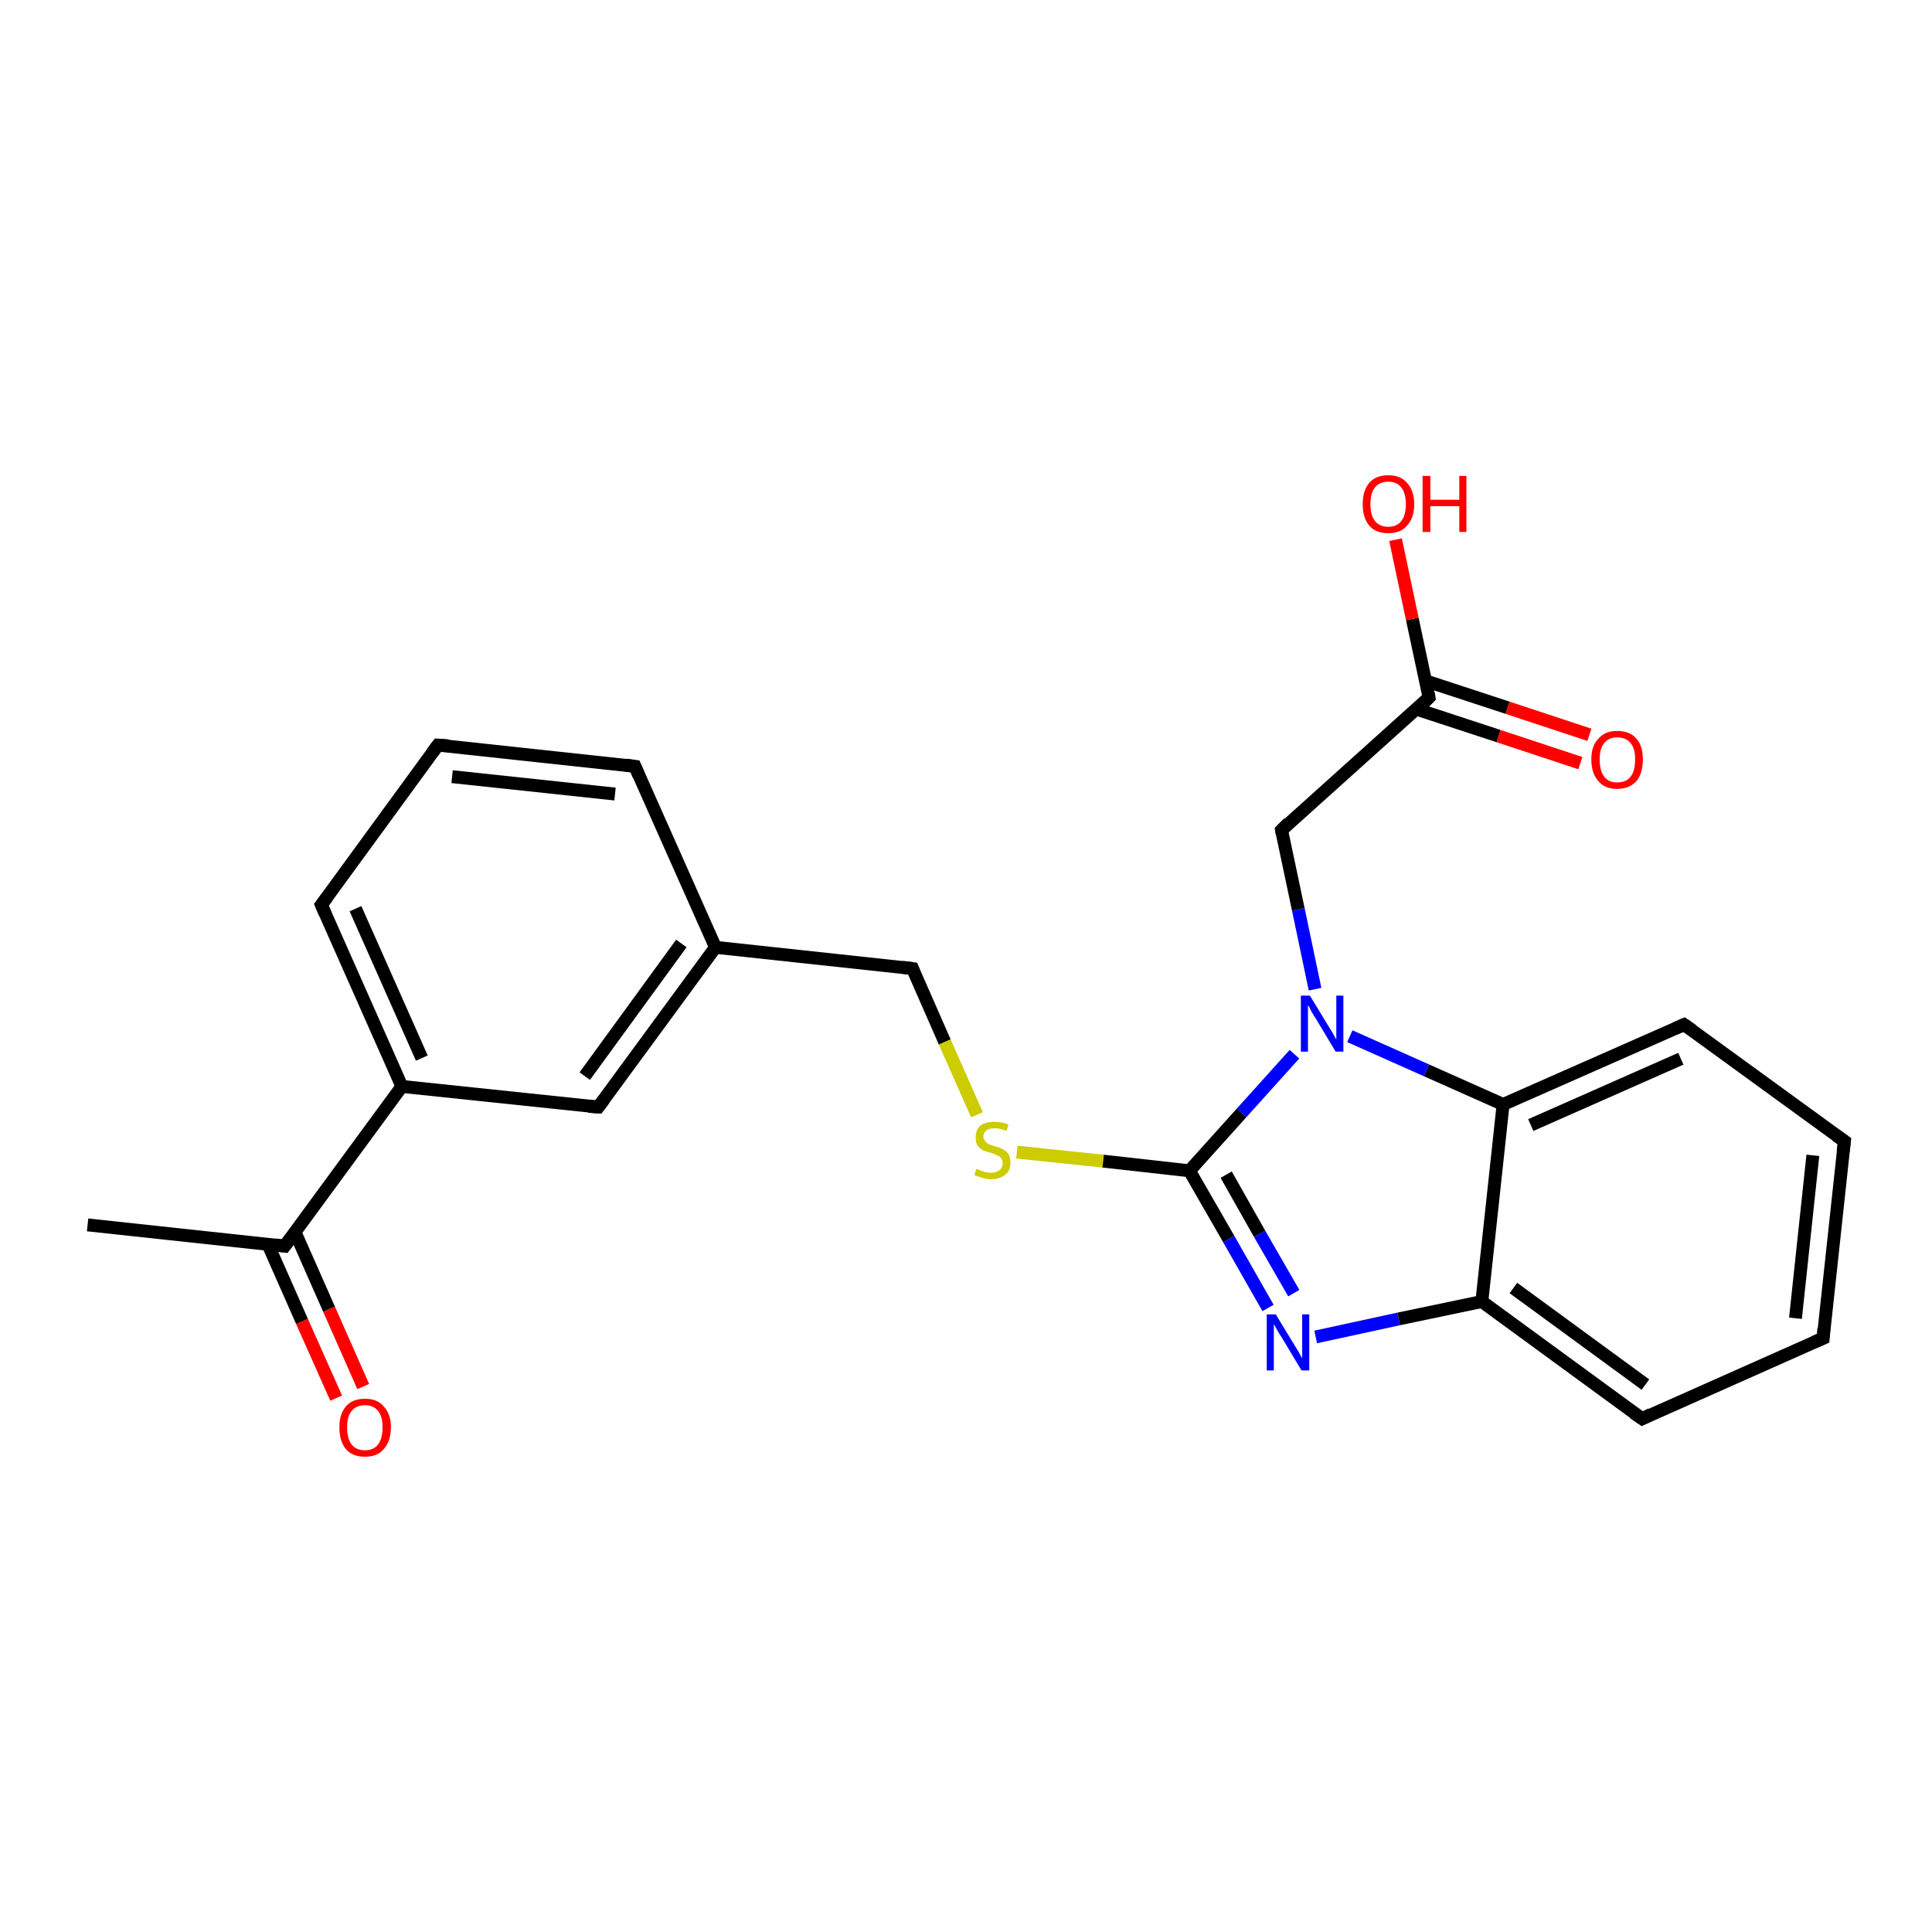<?xml version='1.0' encoding='iso-8859-1'?>
<svg version='1.1' baseProfile='full'
              xmlns='http://www.w3.org/2000/svg'
                      xmlns:rdkit='http://www.rdkit.org/xml'
                      xmlns:xlink='http://www.w3.org/1999/xlink'
                  xml:space='preserve'
width='300px' height='300px' viewBox='0 0 300 300'>
<!-- END OF HEADER -->
<rect style='opacity:1.0;fill:#FFFFFF;stroke:none' width='300.0' height='300.0' x='0.0' y='0.0'> </rect>
<path class='bond-0 atom-0 atom-1' d='M 13.6,190.2 L 44.2,193.5' style='fill:none;fill-rule:evenodd;stroke:#000000;stroke-width:2.0px;stroke-linecap:butt;stroke-linejoin:miter;stroke-opacity:1' />
<path class='bond-1 atom-1 atom-2' d='M 41.6,193.2 L 46.9,205.2' style='fill:none;fill-rule:evenodd;stroke:#000000;stroke-width:2.0px;stroke-linecap:butt;stroke-linejoin:miter;stroke-opacity:1' />
<path class='bond-1 atom-1 atom-2' d='M 46.9,205.2 L 52.2,217.1' style='fill:none;fill-rule:evenodd;stroke:#FF0000;stroke-width:2.0px;stroke-linecap:butt;stroke-linejoin:miter;stroke-opacity:1' />
<path class='bond-1 atom-1 atom-2' d='M 45.8,191.3 L 51.1,203.3' style='fill:none;fill-rule:evenodd;stroke:#000000;stroke-width:2.0px;stroke-linecap:butt;stroke-linejoin:miter;stroke-opacity:1' />
<path class='bond-1 atom-1 atom-2' d='M 51.1,203.3 L 56.4,215.3' style='fill:none;fill-rule:evenodd;stroke:#FF0000;stroke-width:2.0px;stroke-linecap:butt;stroke-linejoin:miter;stroke-opacity:1' />
<path class='bond-2 atom-1 atom-3' d='M 44.2,193.5 L 62.4,168.7' style='fill:none;fill-rule:evenodd;stroke:#000000;stroke-width:2.0px;stroke-linecap:butt;stroke-linejoin:miter;stroke-opacity:1' />
<path class='bond-3 atom-3 atom-4' d='M 62.4,168.7 L 49.9,140.5' style='fill:none;fill-rule:evenodd;stroke:#000000;stroke-width:2.0px;stroke-linecap:butt;stroke-linejoin:miter;stroke-opacity:1' />
<path class='bond-3 atom-3 atom-4' d='M 65.5,164.3 L 55.2,141.1' style='fill:none;fill-rule:evenodd;stroke:#000000;stroke-width:2.0px;stroke-linecap:butt;stroke-linejoin:miter;stroke-opacity:1' />
<path class='bond-4 atom-4 atom-5' d='M 49.9,140.5 L 68.0,115.7' style='fill:none;fill-rule:evenodd;stroke:#000000;stroke-width:2.0px;stroke-linecap:butt;stroke-linejoin:miter;stroke-opacity:1' />
<path class='bond-5 atom-5 atom-6' d='M 68.0,115.7 L 98.6,119.0' style='fill:none;fill-rule:evenodd;stroke:#000000;stroke-width:2.0px;stroke-linecap:butt;stroke-linejoin:miter;stroke-opacity:1' />
<path class='bond-5 atom-5 atom-6' d='M 70.2,120.6 L 95.5,123.3' style='fill:none;fill-rule:evenodd;stroke:#000000;stroke-width:2.0px;stroke-linecap:butt;stroke-linejoin:miter;stroke-opacity:1' />
<path class='bond-6 atom-6 atom-7' d='M 98.6,119.0 L 111.1,147.1' style='fill:none;fill-rule:evenodd;stroke:#000000;stroke-width:2.0px;stroke-linecap:butt;stroke-linejoin:miter;stroke-opacity:1' />
<path class='bond-7 atom-7 atom-8' d='M 111.1,147.1 L 141.7,150.4' style='fill:none;fill-rule:evenodd;stroke:#000000;stroke-width:2.0px;stroke-linecap:butt;stroke-linejoin:miter;stroke-opacity:1' />
<path class='bond-8 atom-8 atom-9' d='M 141.7,150.4 L 146.7,161.8' style='fill:none;fill-rule:evenodd;stroke:#000000;stroke-width:2.0px;stroke-linecap:butt;stroke-linejoin:miter;stroke-opacity:1' />
<path class='bond-8 atom-8 atom-9' d='M 146.7,161.8 L 151.7,173.1' style='fill:none;fill-rule:evenodd;stroke:#CCCC00;stroke-width:2.0px;stroke-linecap:butt;stroke-linejoin:miter;stroke-opacity:1' />
<path class='bond-9 atom-9 atom-10' d='M 157.9,178.9 L 171.3,180.3' style='fill:none;fill-rule:evenodd;stroke:#CCCC00;stroke-width:2.0px;stroke-linecap:butt;stroke-linejoin:miter;stroke-opacity:1' />
<path class='bond-9 atom-9 atom-10' d='M 171.3,180.3 L 184.7,181.8' style='fill:none;fill-rule:evenodd;stroke:#000000;stroke-width:2.0px;stroke-linecap:butt;stroke-linejoin:miter;stroke-opacity:1' />
<path class='bond-10 atom-10 atom-11' d='M 184.7,181.8 L 190.8,192.4' style='fill:none;fill-rule:evenodd;stroke:#000000;stroke-width:2.0px;stroke-linecap:butt;stroke-linejoin:miter;stroke-opacity:1' />
<path class='bond-10 atom-10 atom-11' d='M 190.8,192.4 L 196.9,203.1' style='fill:none;fill-rule:evenodd;stroke:#0000FF;stroke-width:2.0px;stroke-linecap:butt;stroke-linejoin:miter;stroke-opacity:1' />
<path class='bond-10 atom-10 atom-11' d='M 190.4,182.4 L 195.6,191.6' style='fill:none;fill-rule:evenodd;stroke:#000000;stroke-width:2.0px;stroke-linecap:butt;stroke-linejoin:miter;stroke-opacity:1' />
<path class='bond-10 atom-10 atom-11' d='M 195.6,191.6 L 200.9,200.8' style='fill:none;fill-rule:evenodd;stroke:#0000FF;stroke-width:2.0px;stroke-linecap:butt;stroke-linejoin:miter;stroke-opacity:1' />
<path class='bond-11 atom-11 atom-12' d='M 204.3,207.6 L 217.2,204.8' style='fill:none;fill-rule:evenodd;stroke:#0000FF;stroke-width:2.0px;stroke-linecap:butt;stroke-linejoin:miter;stroke-opacity:1' />
<path class='bond-11 atom-11 atom-12' d='M 217.2,204.8 L 230.1,202.1' style='fill:none;fill-rule:evenodd;stroke:#000000;stroke-width:2.0px;stroke-linecap:butt;stroke-linejoin:miter;stroke-opacity:1' />
<path class='bond-12 atom-12 atom-13' d='M 230.1,202.1 L 255.0,220.3' style='fill:none;fill-rule:evenodd;stroke:#000000;stroke-width:2.0px;stroke-linecap:butt;stroke-linejoin:miter;stroke-opacity:1' />
<path class='bond-12 atom-12 atom-13' d='M 235.0,200.0 L 255.5,215.0' style='fill:none;fill-rule:evenodd;stroke:#000000;stroke-width:2.0px;stroke-linecap:butt;stroke-linejoin:miter;stroke-opacity:1' />
<path class='bond-13 atom-13 atom-14' d='M 255.0,220.3 L 283.1,207.8' style='fill:none;fill-rule:evenodd;stroke:#000000;stroke-width:2.0px;stroke-linecap:butt;stroke-linejoin:miter;stroke-opacity:1' />
<path class='bond-14 atom-14 atom-15' d='M 283.1,207.8 L 286.4,177.2' style='fill:none;fill-rule:evenodd;stroke:#000000;stroke-width:2.0px;stroke-linecap:butt;stroke-linejoin:miter;stroke-opacity:1' />
<path class='bond-14 atom-14 atom-15' d='M 278.8,204.7 L 281.5,179.4' style='fill:none;fill-rule:evenodd;stroke:#000000;stroke-width:2.0px;stroke-linecap:butt;stroke-linejoin:miter;stroke-opacity:1' />
<path class='bond-15 atom-15 atom-16' d='M 286.4,177.2 L 261.5,159.1' style='fill:none;fill-rule:evenodd;stroke:#000000;stroke-width:2.0px;stroke-linecap:butt;stroke-linejoin:miter;stroke-opacity:1' />
<path class='bond-16 atom-16 atom-17' d='M 261.5,159.1 L 233.4,171.5' style='fill:none;fill-rule:evenodd;stroke:#000000;stroke-width:2.0px;stroke-linecap:butt;stroke-linejoin:miter;stroke-opacity:1' />
<path class='bond-16 atom-16 atom-17' d='M 261.0,164.4 L 237.7,174.7' style='fill:none;fill-rule:evenodd;stroke:#000000;stroke-width:2.0px;stroke-linecap:butt;stroke-linejoin:miter;stroke-opacity:1' />
<path class='bond-17 atom-17 atom-18' d='M 233.4,171.5 L 221.5,166.2' style='fill:none;fill-rule:evenodd;stroke:#000000;stroke-width:2.0px;stroke-linecap:butt;stroke-linejoin:miter;stroke-opacity:1' />
<path class='bond-17 atom-17 atom-18' d='M 221.5,166.2 L 209.6,160.9' style='fill:none;fill-rule:evenodd;stroke:#0000FF;stroke-width:2.0px;stroke-linecap:butt;stroke-linejoin:miter;stroke-opacity:1' />
<path class='bond-18 atom-18 atom-19' d='M 204.2,153.6 L 201.6,141.2' style='fill:none;fill-rule:evenodd;stroke:#0000FF;stroke-width:2.0px;stroke-linecap:butt;stroke-linejoin:miter;stroke-opacity:1' />
<path class='bond-18 atom-18 atom-19' d='M 201.6,141.2 L 199.0,128.9' style='fill:none;fill-rule:evenodd;stroke:#000000;stroke-width:2.0px;stroke-linecap:butt;stroke-linejoin:miter;stroke-opacity:1' />
<path class='bond-19 atom-19 atom-20' d='M 199.0,128.9 L 221.9,108.3' style='fill:none;fill-rule:evenodd;stroke:#000000;stroke-width:2.0px;stroke-linecap:butt;stroke-linejoin:miter;stroke-opacity:1' />
<path class='bond-20 atom-20 atom-21' d='M 221.9,108.3 L 219.3,96.1' style='fill:none;fill-rule:evenodd;stroke:#000000;stroke-width:2.0px;stroke-linecap:butt;stroke-linejoin:miter;stroke-opacity:1' />
<path class='bond-20 atom-20 atom-21' d='M 219.3,96.1 L 216.7,83.8' style='fill:none;fill-rule:evenodd;stroke:#FF0000;stroke-width:2.0px;stroke-linecap:butt;stroke-linejoin:miter;stroke-opacity:1' />
<path class='bond-21 atom-20 atom-22' d='M 219.9,110.1 L 232.7,114.3' style='fill:none;fill-rule:evenodd;stroke:#000000;stroke-width:2.0px;stroke-linecap:butt;stroke-linejoin:miter;stroke-opacity:1' />
<path class='bond-21 atom-20 atom-22' d='M 232.7,114.3 L 245.4,118.5' style='fill:none;fill-rule:evenodd;stroke:#FF0000;stroke-width:2.0px;stroke-linecap:butt;stroke-linejoin:miter;stroke-opacity:1' />
<path class='bond-21 atom-20 atom-22' d='M 221.3,105.7 L 234.1,109.9' style='fill:none;fill-rule:evenodd;stroke:#000000;stroke-width:2.0px;stroke-linecap:butt;stroke-linejoin:miter;stroke-opacity:1' />
<path class='bond-21 atom-20 atom-22' d='M 234.1,109.9 L 246.8,114.1' style='fill:none;fill-rule:evenodd;stroke:#FF0000;stroke-width:2.0px;stroke-linecap:butt;stroke-linejoin:miter;stroke-opacity:1' />
<path class='bond-22 atom-7 atom-23' d='M 111.1,147.1 L 92.9,171.9' style='fill:none;fill-rule:evenodd;stroke:#000000;stroke-width:2.0px;stroke-linecap:butt;stroke-linejoin:miter;stroke-opacity:1' />
<path class='bond-22 atom-7 atom-23' d='M 105.8,146.5 L 90.8,167.1' style='fill:none;fill-rule:evenodd;stroke:#000000;stroke-width:2.0px;stroke-linecap:butt;stroke-linejoin:miter;stroke-opacity:1' />
<path class='bond-23 atom-23 atom-3' d='M 92.9,171.9 L 62.4,168.7' style='fill:none;fill-rule:evenodd;stroke:#000000;stroke-width:2.0px;stroke-linecap:butt;stroke-linejoin:miter;stroke-opacity:1' />
<path class='bond-24 atom-18 atom-10' d='M 201.0,163.7 L 192.8,172.8' style='fill:none;fill-rule:evenodd;stroke:#0000FF;stroke-width:2.0px;stroke-linecap:butt;stroke-linejoin:miter;stroke-opacity:1' />
<path class='bond-24 atom-18 atom-10' d='M 192.8,172.8 L 184.7,181.8' style='fill:none;fill-rule:evenodd;stroke:#000000;stroke-width:2.0px;stroke-linecap:butt;stroke-linejoin:miter;stroke-opacity:1' />
<path class='bond-25 atom-17 atom-12' d='M 233.4,171.5 L 230.1,202.1' style='fill:none;fill-rule:evenodd;stroke:#000000;stroke-width:2.0px;stroke-linecap:butt;stroke-linejoin:miter;stroke-opacity:1' />
<path d='M 42.7,193.3 L 44.2,193.5 L 45.1,192.3' style='fill:none;stroke:#000000;stroke-width:2.0px;stroke-linecap:butt;stroke-linejoin:miter;stroke-opacity:1;' />
<path d='M 50.5,141.9 L 49.9,140.5 L 50.8,139.3' style='fill:none;stroke:#000000;stroke-width:2.0px;stroke-linecap:butt;stroke-linejoin:miter;stroke-opacity:1;' />
<path d='M 67.1,116.9 L 68.0,115.7 L 69.6,115.8' style='fill:none;stroke:#000000;stroke-width:2.0px;stroke-linecap:butt;stroke-linejoin:miter;stroke-opacity:1;' />
<path d='M 97.1,118.8 L 98.6,119.0 L 99.2,120.4' style='fill:none;stroke:#000000;stroke-width:2.0px;stroke-linecap:butt;stroke-linejoin:miter;stroke-opacity:1;' />
<path d='M 140.1,150.2 L 141.7,150.4 L 141.9,150.9' style='fill:none;stroke:#000000;stroke-width:2.0px;stroke-linecap:butt;stroke-linejoin:miter;stroke-opacity:1;' />
<path d='M 253.7,219.4 L 255.0,220.3 L 256.4,219.6' style='fill:none;stroke:#000000;stroke-width:2.0px;stroke-linecap:butt;stroke-linejoin:miter;stroke-opacity:1;' />
<path d='M 281.7,208.4 L 283.1,207.8 L 283.2,206.3' style='fill:none;stroke:#000000;stroke-width:2.0px;stroke-linecap:butt;stroke-linejoin:miter;stroke-opacity:1;' />
<path d='M 286.2,178.8 L 286.4,177.2 L 285.1,176.3' style='fill:none;stroke:#000000;stroke-width:2.0px;stroke-linecap:butt;stroke-linejoin:miter;stroke-opacity:1;' />
<path d='M 262.8,160.0 L 261.5,159.1 L 260.1,159.7' style='fill:none;stroke:#000000;stroke-width:2.0px;stroke-linecap:butt;stroke-linejoin:miter;stroke-opacity:1;' />
<path d='M 199.1,129.5 L 199.0,128.9 L 200.1,127.8' style='fill:none;stroke:#000000;stroke-width:2.0px;stroke-linecap:butt;stroke-linejoin:miter;stroke-opacity:1;' />
<path d='M 220.8,109.4 L 221.9,108.3 L 221.8,107.7' style='fill:none;stroke:#000000;stroke-width:2.0px;stroke-linecap:butt;stroke-linejoin:miter;stroke-opacity:1;' />
<path d='M 93.8,170.7 L 92.9,171.9 L 91.4,171.8' style='fill:none;stroke:#000000;stroke-width:2.0px;stroke-linecap:butt;stroke-linejoin:miter;stroke-opacity:1;' />
<path class='atom-2' d='M 52.7 221.6
Q 52.7 219.6, 53.7 218.4
Q 54.7 217.2, 56.7 217.2
Q 58.6 217.2, 59.6 218.4
Q 60.7 219.6, 60.7 221.6
Q 60.7 223.8, 59.6 225.0
Q 58.6 226.2, 56.7 226.2
Q 54.7 226.2, 53.7 225.0
Q 52.7 223.8, 52.7 221.6
M 56.7 225.2
Q 58.0 225.2, 58.7 224.3
Q 59.4 223.4, 59.4 221.6
Q 59.4 219.9, 58.7 219.1
Q 58.0 218.2, 56.7 218.2
Q 55.3 218.2, 54.6 219.1
Q 53.9 219.9, 53.9 221.6
Q 53.9 223.4, 54.6 224.3
Q 55.3 225.2, 56.7 225.2
' fill='#FF0000'/>
<path class='atom-9' d='M 151.6 181.5
Q 151.7 181.5, 152.1 181.7
Q 152.6 181.9, 153.0 182.0
Q 153.5 182.1, 153.9 182.1
Q 154.7 182.1, 155.2 181.7
Q 155.7 181.3, 155.7 180.6
Q 155.7 180.1, 155.4 179.8
Q 155.2 179.5, 154.8 179.4
Q 154.5 179.2, 153.8 179.0
Q 153.1 178.8, 152.6 178.6
Q 152.1 178.3, 151.8 177.9
Q 151.5 177.4, 151.5 176.6
Q 151.5 175.5, 152.2 174.8
Q 153.0 174.2, 154.5 174.2
Q 155.5 174.2, 156.6 174.6
L 156.3 175.6
Q 155.3 175.2, 154.5 175.2
Q 153.6 175.2, 153.2 175.5
Q 152.7 175.9, 152.7 176.5
Q 152.7 176.9, 153.0 177.2
Q 153.2 177.5, 153.6 177.7
Q 153.9 177.8, 154.5 178.0
Q 155.3 178.2, 155.8 178.5
Q 156.2 178.7, 156.6 179.2
Q 156.9 179.7, 156.9 180.6
Q 156.9 181.8, 156.1 182.4
Q 155.3 183.1, 153.9 183.1
Q 153.2 183.1, 152.6 182.9
Q 152.0 182.7, 151.3 182.5
L 151.6 181.5
' fill='#CCCC00'/>
<path class='atom-11' d='M 198.1 204.1
L 200.9 208.7
Q 201.2 209.2, 201.7 210.0
Q 202.1 210.8, 202.2 210.9
L 202.2 204.1
L 203.3 204.1
L 203.3 212.8
L 202.1 212.8
L 199.1 207.8
Q 198.7 207.2, 198.3 206.5
Q 197.9 205.8, 197.8 205.6
L 197.8 212.8
L 196.7 212.8
L 196.7 204.1
L 198.1 204.1
' fill='#0000FF'/>
<path class='atom-18' d='M 203.4 154.6
L 206.2 159.2
Q 206.5 159.7, 207.0 160.5
Q 207.4 161.3, 207.5 161.4
L 207.5 154.6
L 208.6 154.6
L 208.6 163.3
L 207.4 163.3
L 204.4 158.3
Q 204.0 157.7, 203.6 157.0
Q 203.3 156.3, 203.1 156.1
L 203.1 163.3
L 202.0 163.3
L 202.0 154.6
L 203.4 154.6
' fill='#0000FF'/>
<path class='atom-21' d='M 211.6 78.3
Q 211.6 76.2, 212.6 75.0
Q 213.6 73.8, 215.6 73.8
Q 217.5 73.8, 218.5 75.0
Q 219.6 76.2, 219.6 78.3
Q 219.6 80.4, 218.5 81.6
Q 217.5 82.8, 215.6 82.8
Q 213.6 82.8, 212.6 81.6
Q 211.6 80.4, 211.6 78.3
M 215.6 81.8
Q 216.9 81.8, 217.6 80.9
Q 218.3 80.0, 218.3 78.3
Q 218.3 76.6, 217.6 75.7
Q 216.9 74.8, 215.6 74.8
Q 214.2 74.8, 213.5 75.7
Q 212.8 76.5, 212.8 78.3
Q 212.8 80.0, 213.5 80.9
Q 214.2 81.8, 215.6 81.8
' fill='#FF0000'/>
<path class='atom-21' d='M 220.9 73.9
L 222.1 73.9
L 222.1 77.6
L 226.6 77.6
L 226.6 73.9
L 227.7 73.9
L 227.7 82.6
L 226.6 82.6
L 226.6 78.6
L 222.1 78.6
L 222.1 82.6
L 220.9 82.6
L 220.9 73.9
' fill='#FF0000'/>
<path class='atom-22' d='M 247.1 117.9
Q 247.1 115.8, 248.2 114.7
Q 249.2 113.5, 251.1 113.5
Q 253.1 113.5, 254.1 114.7
Q 255.1 115.8, 255.1 117.9
Q 255.1 120.1, 254.1 121.3
Q 253.0 122.5, 251.1 122.5
Q 249.2 122.5, 248.2 121.3
Q 247.1 120.1, 247.1 117.9
M 251.1 121.5
Q 252.5 121.5, 253.2 120.6
Q 253.9 119.7, 253.9 117.9
Q 253.9 116.2, 253.2 115.4
Q 252.5 114.5, 251.1 114.5
Q 249.8 114.5, 249.1 115.4
Q 248.4 116.2, 248.4 117.9
Q 248.4 119.7, 249.1 120.6
Q 249.8 121.5, 251.1 121.5
' fill='#FF0000'/>
</svg>

